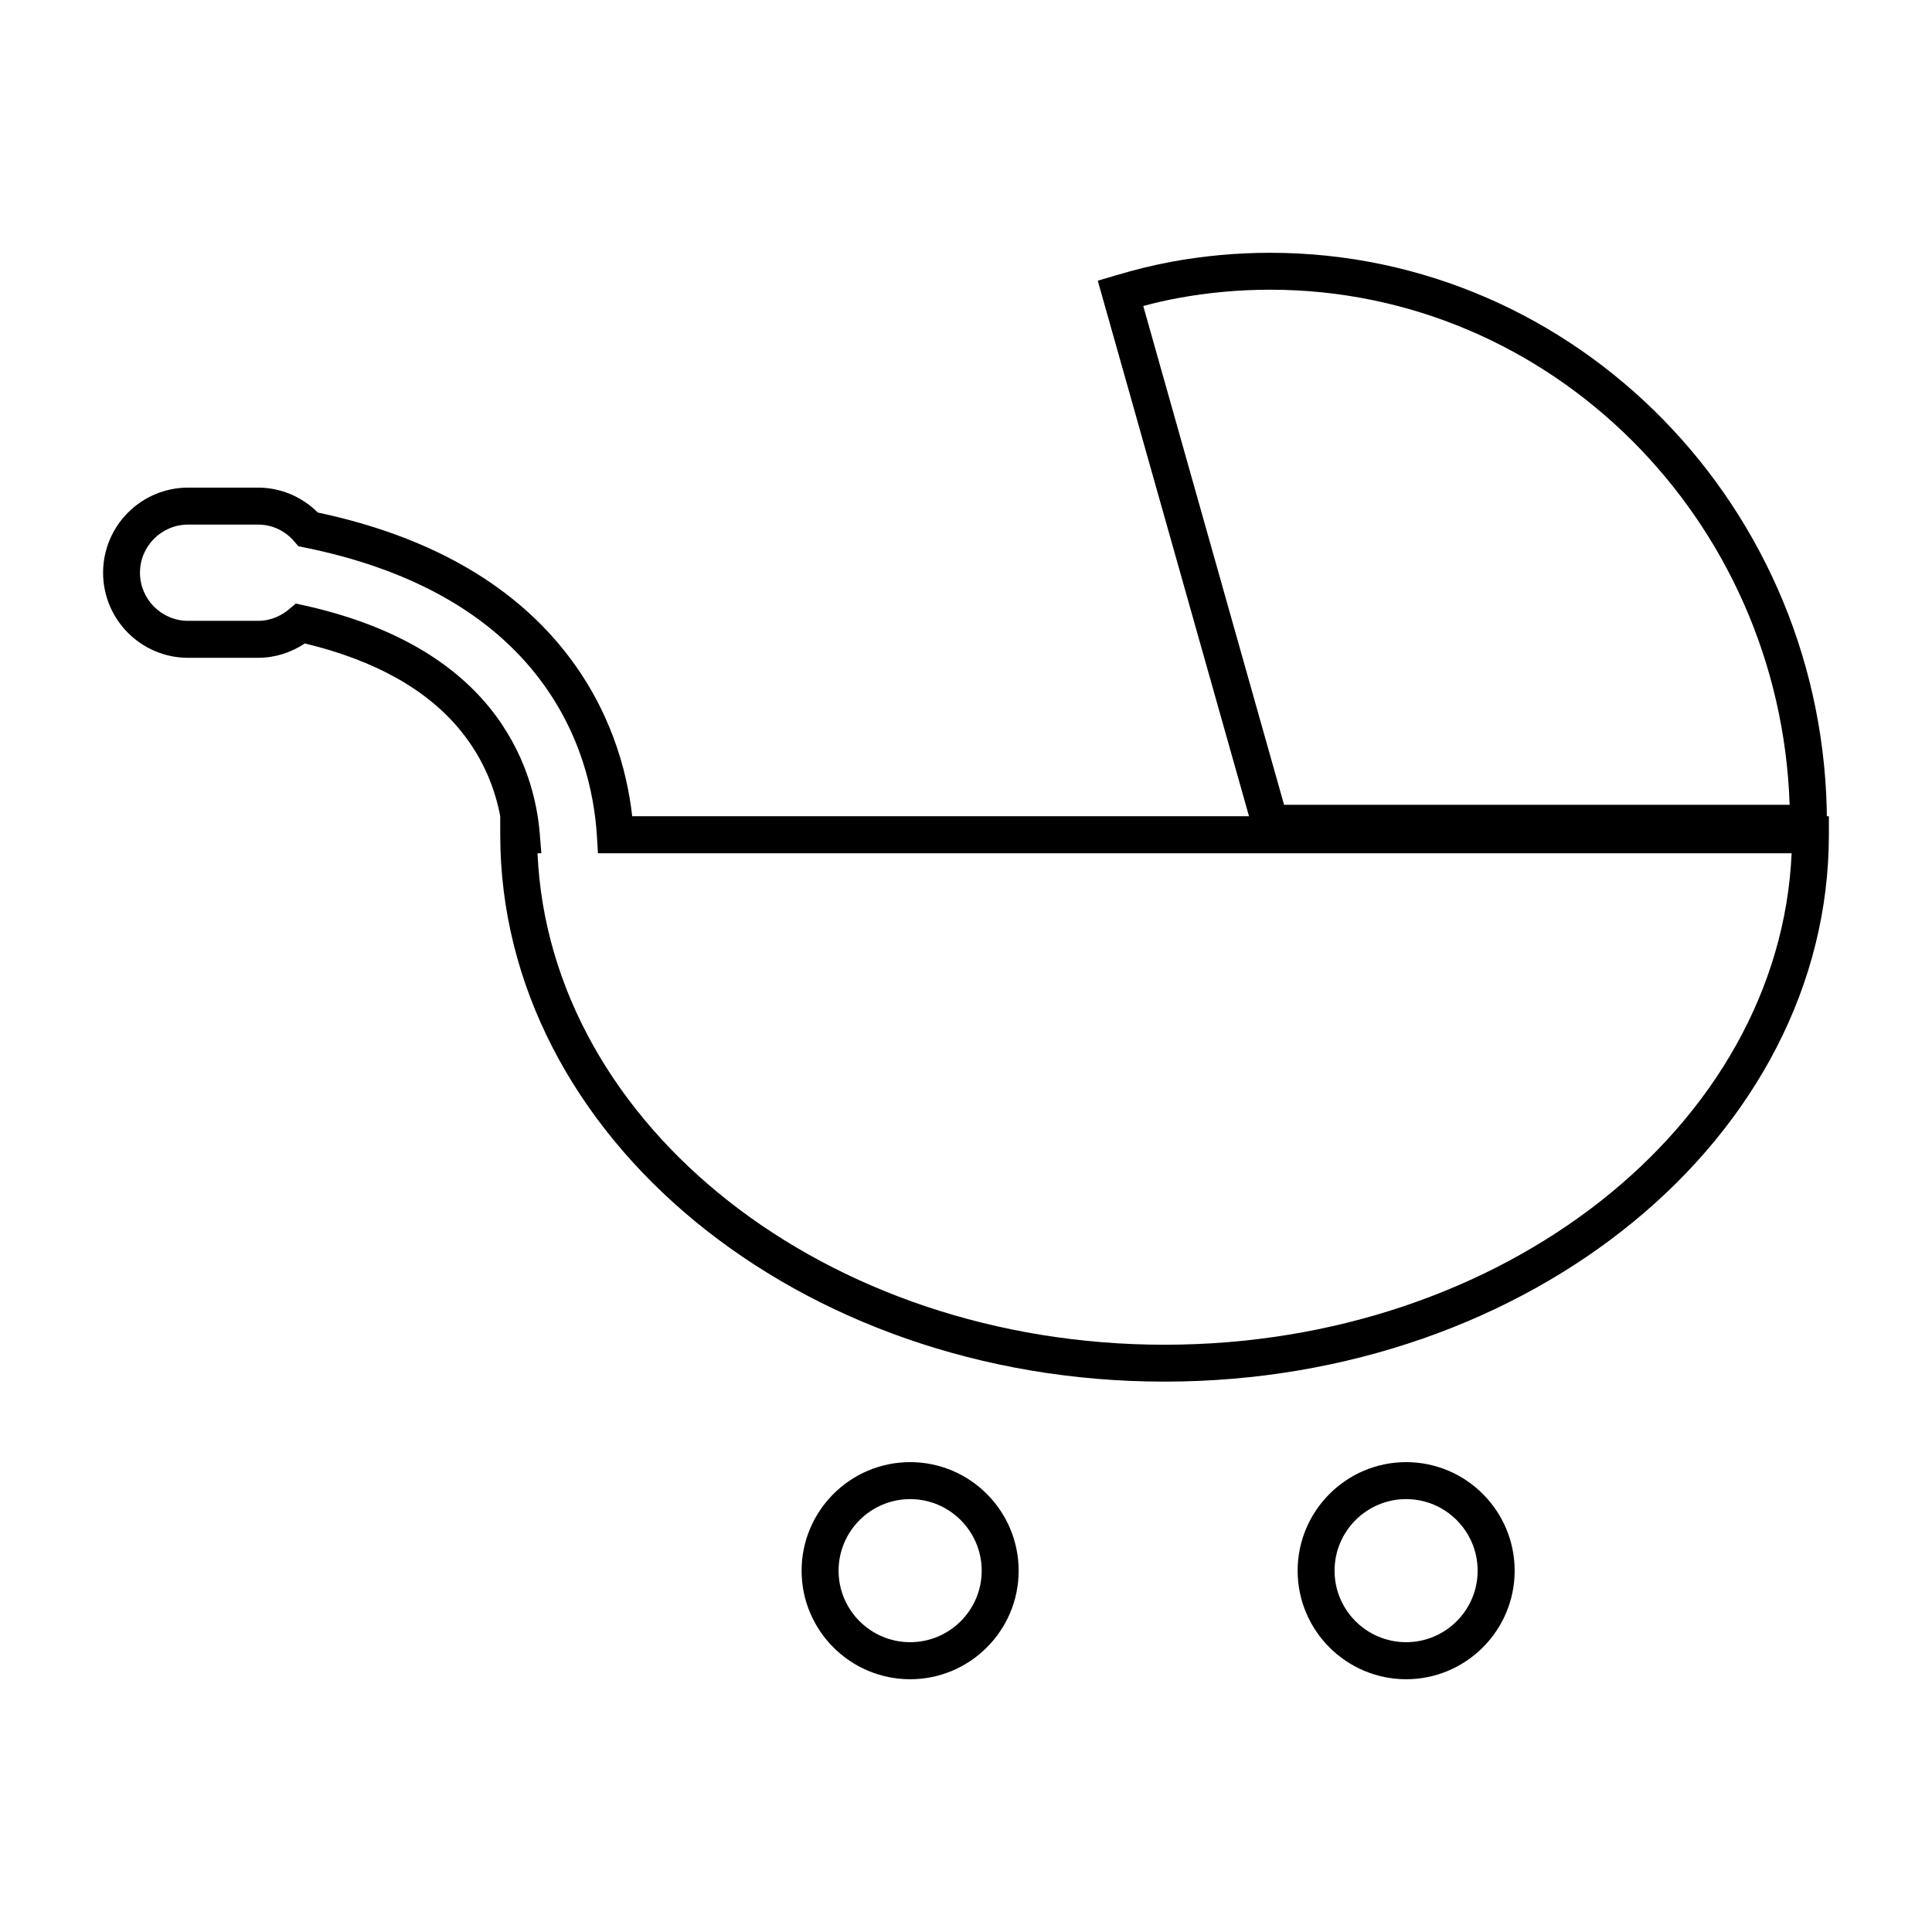 <?xml version="1.0" encoding="utf-8"?>
<!-- Generator: Adobe Illustrator 15.0.0, SVG Export Plug-In . SVG Version: 6.00 Build 0)  -->
<!DOCTYPE svg PUBLIC "-//W3C//DTD SVG 1.1//EN" "http://www.w3.org/Graphics/SVG/1.1/DTD/svg11.dtd">
<svg version="1.1" id="Layer_1" xmlns="http://www.w3.org/2000/svg" xmlns:xlink="http://www.w3.org/1999/xlink" x="0px" y="0px"
	 width="64px" height="64px" viewBox="0 0 64 64" enable-background="new 0 0 64 64" xml:space="preserve">
<g>
	<path d="M60.519,27.88v-0.609c0-10.42-8.274-18.897-18.443-18.897c-1.111,0-2.213,0.102-3.282,0.299
		c-0.575,0.108-1.178,0.254-1.848,0.454l-0.581,0.171l5.248,18.583H60.519z M39.015,9.876c0.997-0.184,2.025-0.279,3.061-0.279
		c9.296,0,16.894,7.601,17.208,17.062H42.536l-4.664-16.522C38.275,10.028,38.653,9.942,39.015,9.876z"/>
	<path d="M20.943,27.039c-0.174-1.53-0.724-3.571-2.257-5.492c-1.81-2.267-4.553-3.804-8.159-4.569
		C10,16.451,9.289,16.153,8.549,16.153H6.231c-1.552,0-2.816,1.263-2.816,2.819c0,1.556,1.264,2.819,2.816,2.819h2.318
		c0.549,0,1.089-0.168,1.549-0.476c2.324,0.559,4.064,1.534,5.168,2.899c0.791,0.971,1.149,1.997,1.305,2.825v0.613
		c0,9.989,9.871,18.116,22.005,18.116c12.134,0,22.008-8.127,22.008-18.116v-0.613H20.943z M38.577,44.546
		c-11.208,0-20.374-7.249-20.771-16.281h0.127l-0.054-0.664c-0.089-1.073-0.451-2.664-1.661-4.159
		c-1.33-1.638-3.391-2.774-6.125-3.384L9.8,19.994l-0.232,0.194c-0.206,0.171-0.549,0.378-1.019,0.378H6.231
		c-0.879,0-1.594-0.714-1.594-1.594c0-0.879,0.714-1.594,1.594-1.594h2.318c0.463,0,0.889,0.197,1.2,0.559l0.136,0.159l0.207,0.041
		c3.41,0.692,5.981,2.096,7.639,4.172c1.534,1.924,1.956,3.988,2.042,5.381l0.035,0.575H59.35
		C58.95,37.297,49.787,44.546,38.577,44.546z"/>
	<path d="M30.151,48.435c-1.984,0-3.597,1.613-3.597,3.598c0,1.98,1.613,3.594,3.597,3.594c1.981,0,3.593-1.613,3.593-3.594
		C33.744,50.048,32.132,48.435,30.151,48.435z M30.151,54.4c-1.308,0-2.372-1.063-2.372-2.368c0-1.309,1.064-2.372,2.372-2.372
		c1.305,0,2.369,1.063,2.369,2.372C32.52,53.337,31.456,54.4,30.151,54.4z"/>
	<path d="M46.581,48.435c-1.981,0-3.595,1.613-3.595,3.598c0,1.98,1.613,3.594,3.595,3.594c1.98,0,3.594-1.613,3.594-3.594
		C50.175,50.048,48.562,48.435,46.581,48.435z M46.581,54.4c-1.309,0-2.372-1.063-2.372-2.368c0-1.309,1.063-2.372,2.372-2.372
		c1.305,0,2.368,1.063,2.368,2.372C48.949,53.337,47.886,54.4,46.581,54.4z"/>
</g>
</svg>
